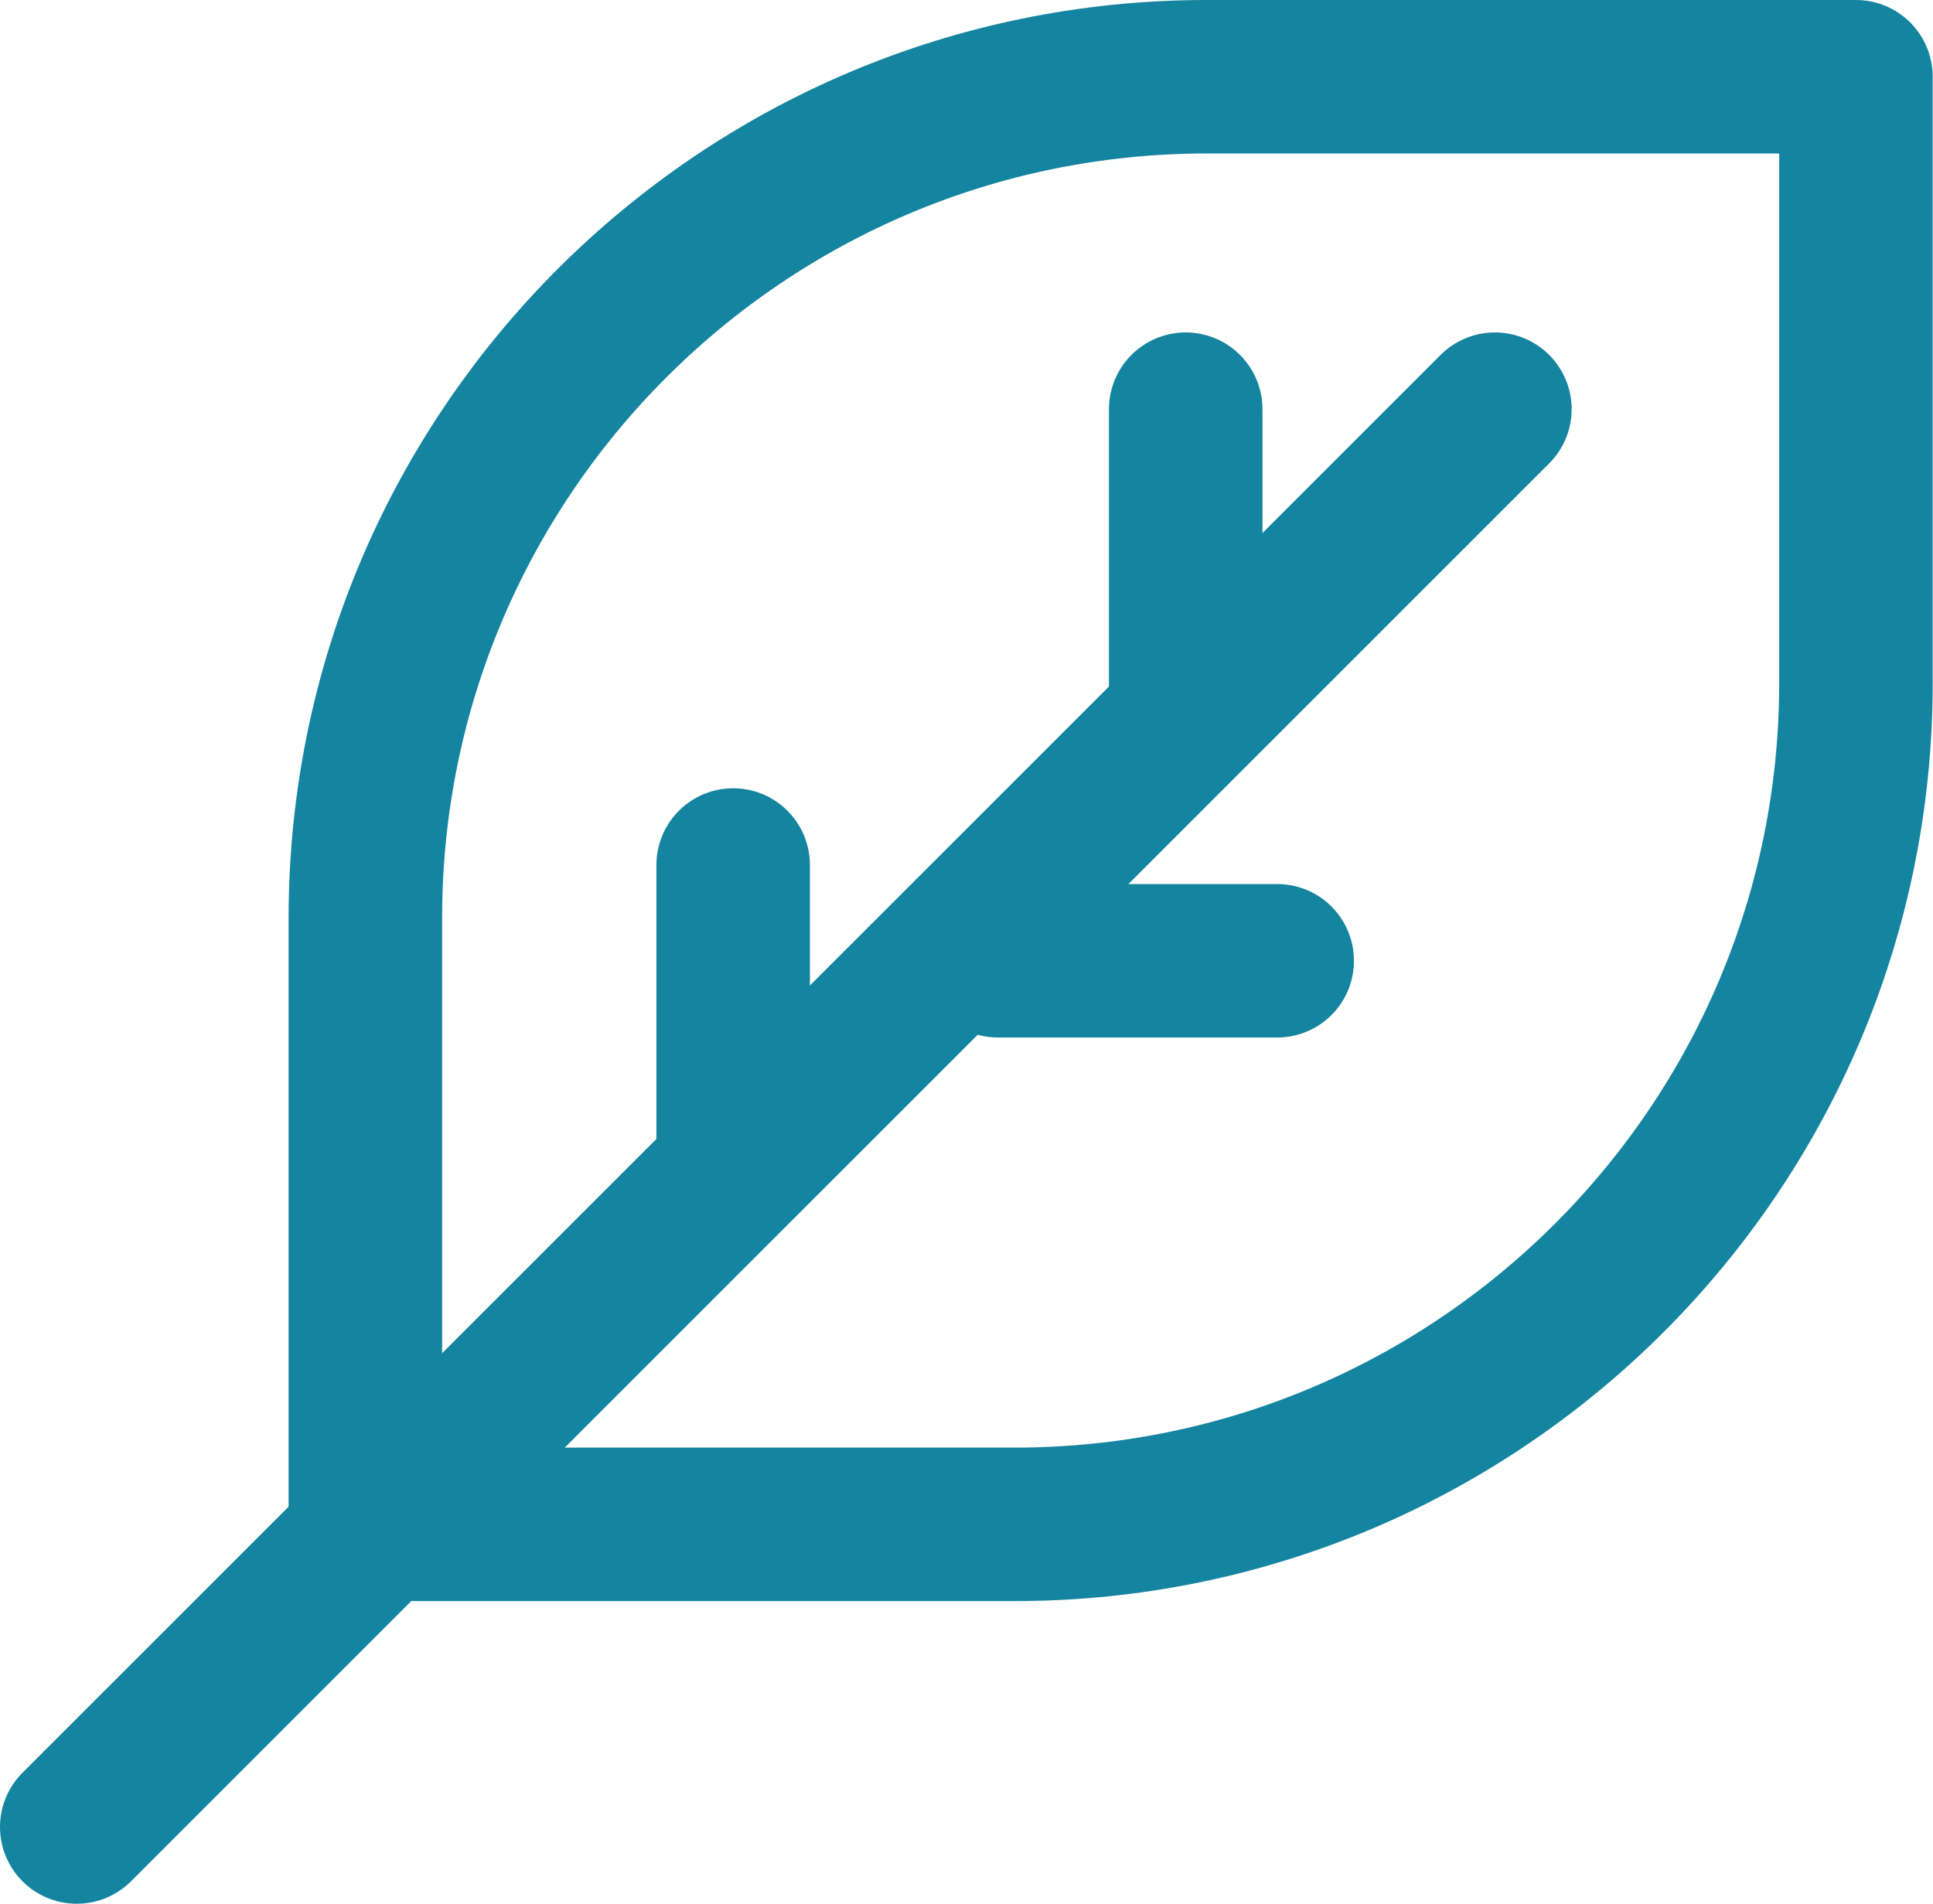 <?xml version="1.0" encoding="UTF-8"?>
<svg id="Layer_2" xmlns="http://www.w3.org/2000/svg" viewBox="0 0 62.96 62.02">
  <defs>
    <style>
      .cls-1 {
        fill: none;
        stroke: #1484a0;
        stroke-linecap: round;
        stroke-linejoin: round;
        stroke-width: 5px;
      }
    </style>
  </defs>
  <g id="Layer_1-2" data-name="Layer_1">
    <g>
      <path class="cls-1" d="M39.31,2.5h21.14v19.75c0,15.13-12.28,27.41-27.41,27.41H11.9v-19.75c0-15.13,12.28-27.41,27.41-27.41Z"/>
      <line class="cls-1" x1="2.5" y1="59.52" x2="48.69" y2="13.33"/>
      <line class="cls-1" x1="38.62" y1="13.33" x2="38.62" y2="22.42"/>
      <line class="cls-1" x1="23.88" y1="28.18" x2="23.88" y2="37.28"/>
      <line class="cls-1" x1="32.51" y1="31.3" x2="41.6" y2="31.3"/>
    </g>
  </g>
</svg>